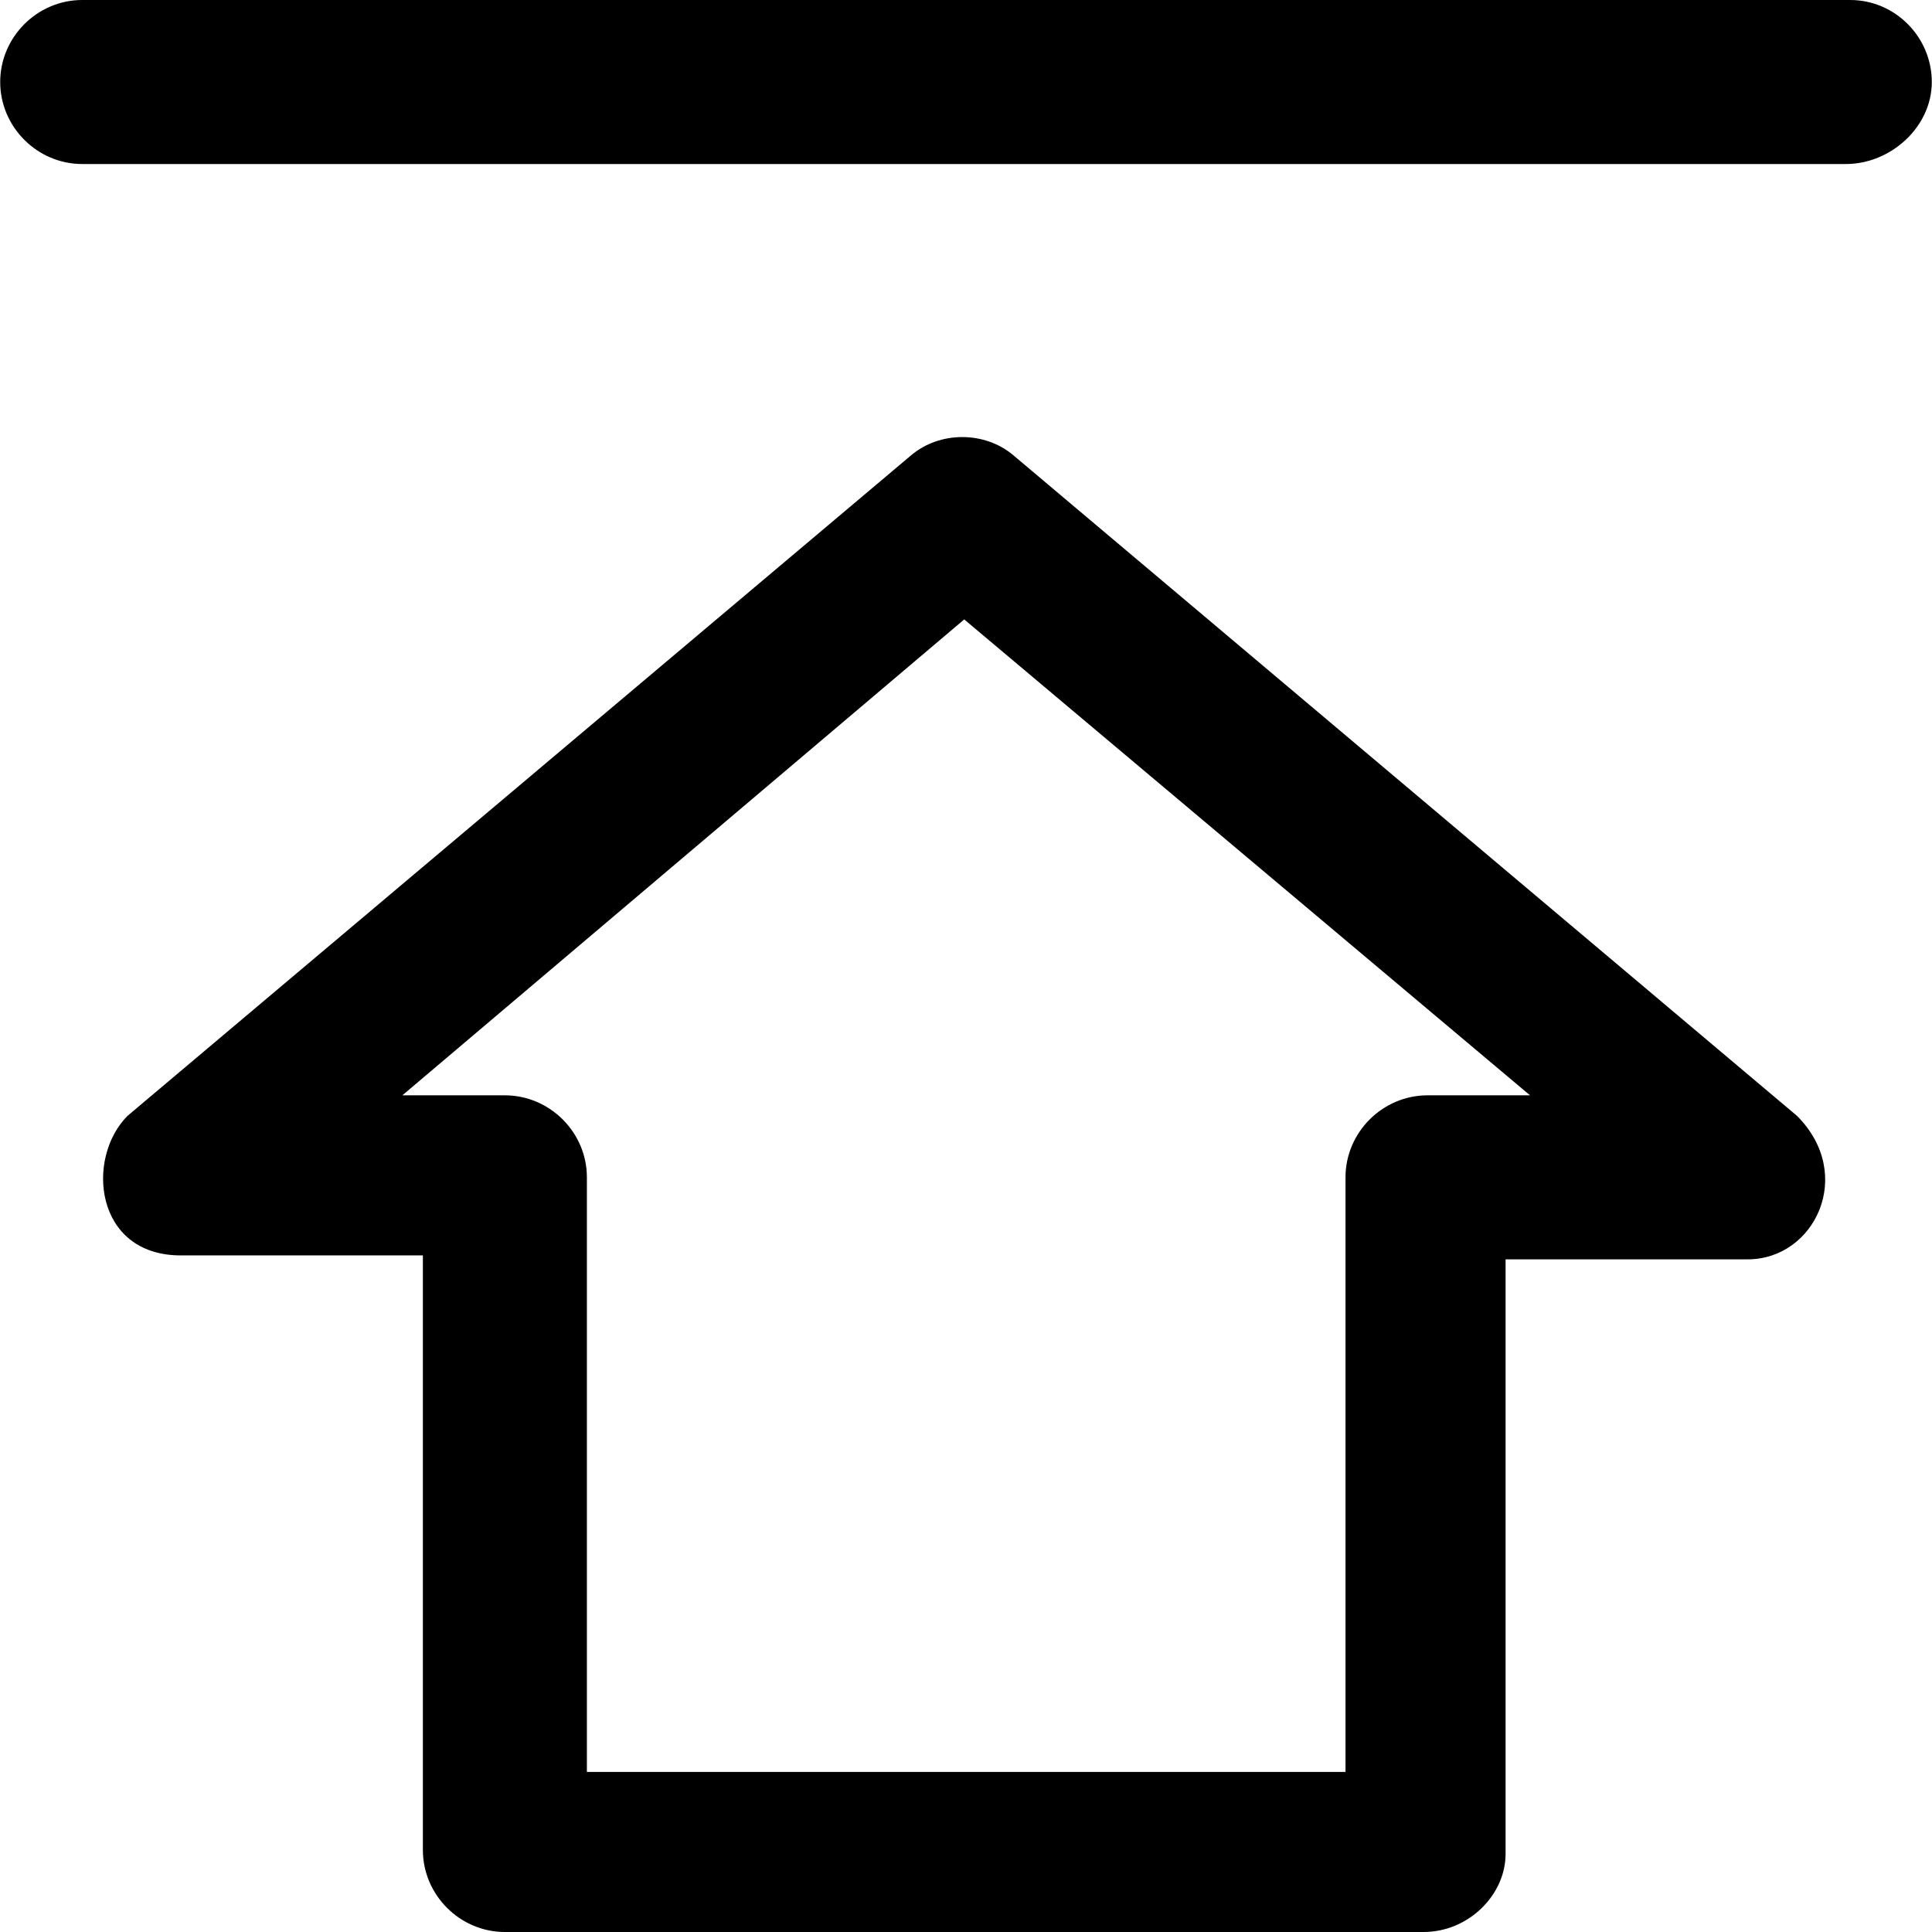 <?xml version="1.0" encoding="iso-8859-1"?>
<!-- Generator: Adobe Illustrator 19.0.0, SVG Export Plug-In . SVG Version: 6.00 Build 0)  -->
<svg version="1.1" id="Capa_1" xmlns="http://www.w3.org/2000/svg" xmlns:xlink="http://www.w3.org/1999/xlink" x="0px" y="0px"
	 viewBox="0 0 490 490" style="enable-background:new 0 0 490 490;" xml:space="preserve">
<g>
	<g>
		<path d="M257.05,115.5c-7.3-6.2-18.7-6.2-26,0L32.35,283c-10.7,10.7-8.4,35.4,13.5,35.4h61.4v150.8c0,11.4,9.4,20.8,20.8,20.8h233
			c11.4,0,20.8-9.4,20.8-19.8V319.4h61.4c17,0,27.4-21.5,12.5-36.4L257.05,115.5z M362.05,277.8c-11.4,0-20.8,9.4-20.8,20.8v150.8
			h-192.4V298.6c0-11.4-9.4-20.8-20.8-20.8h-26l142.5-120.7l143.5,120.7H362.05z"/>
		<path d="M469.25,0H20.85C9.45,0,0.05,9.4,0.05,20.8s9.4,20.8,20.8,20.8h447.3c11.4,0,21.8-9.4,21.8-20.8S480.65,0,469.25,0z"/>
	</g>
</g>
<g>
</g>
<g>
</g>
<g>
</g>
<g>
</g>
<g>
</g>
<g>
</g>
<g>
</g>
<g>
</g>
<g>
</g>
<g>
</g>
<g>
</g>
<g>
</g>
<g>
</g>
<g>
</g>
<g>
</g>
</svg>

